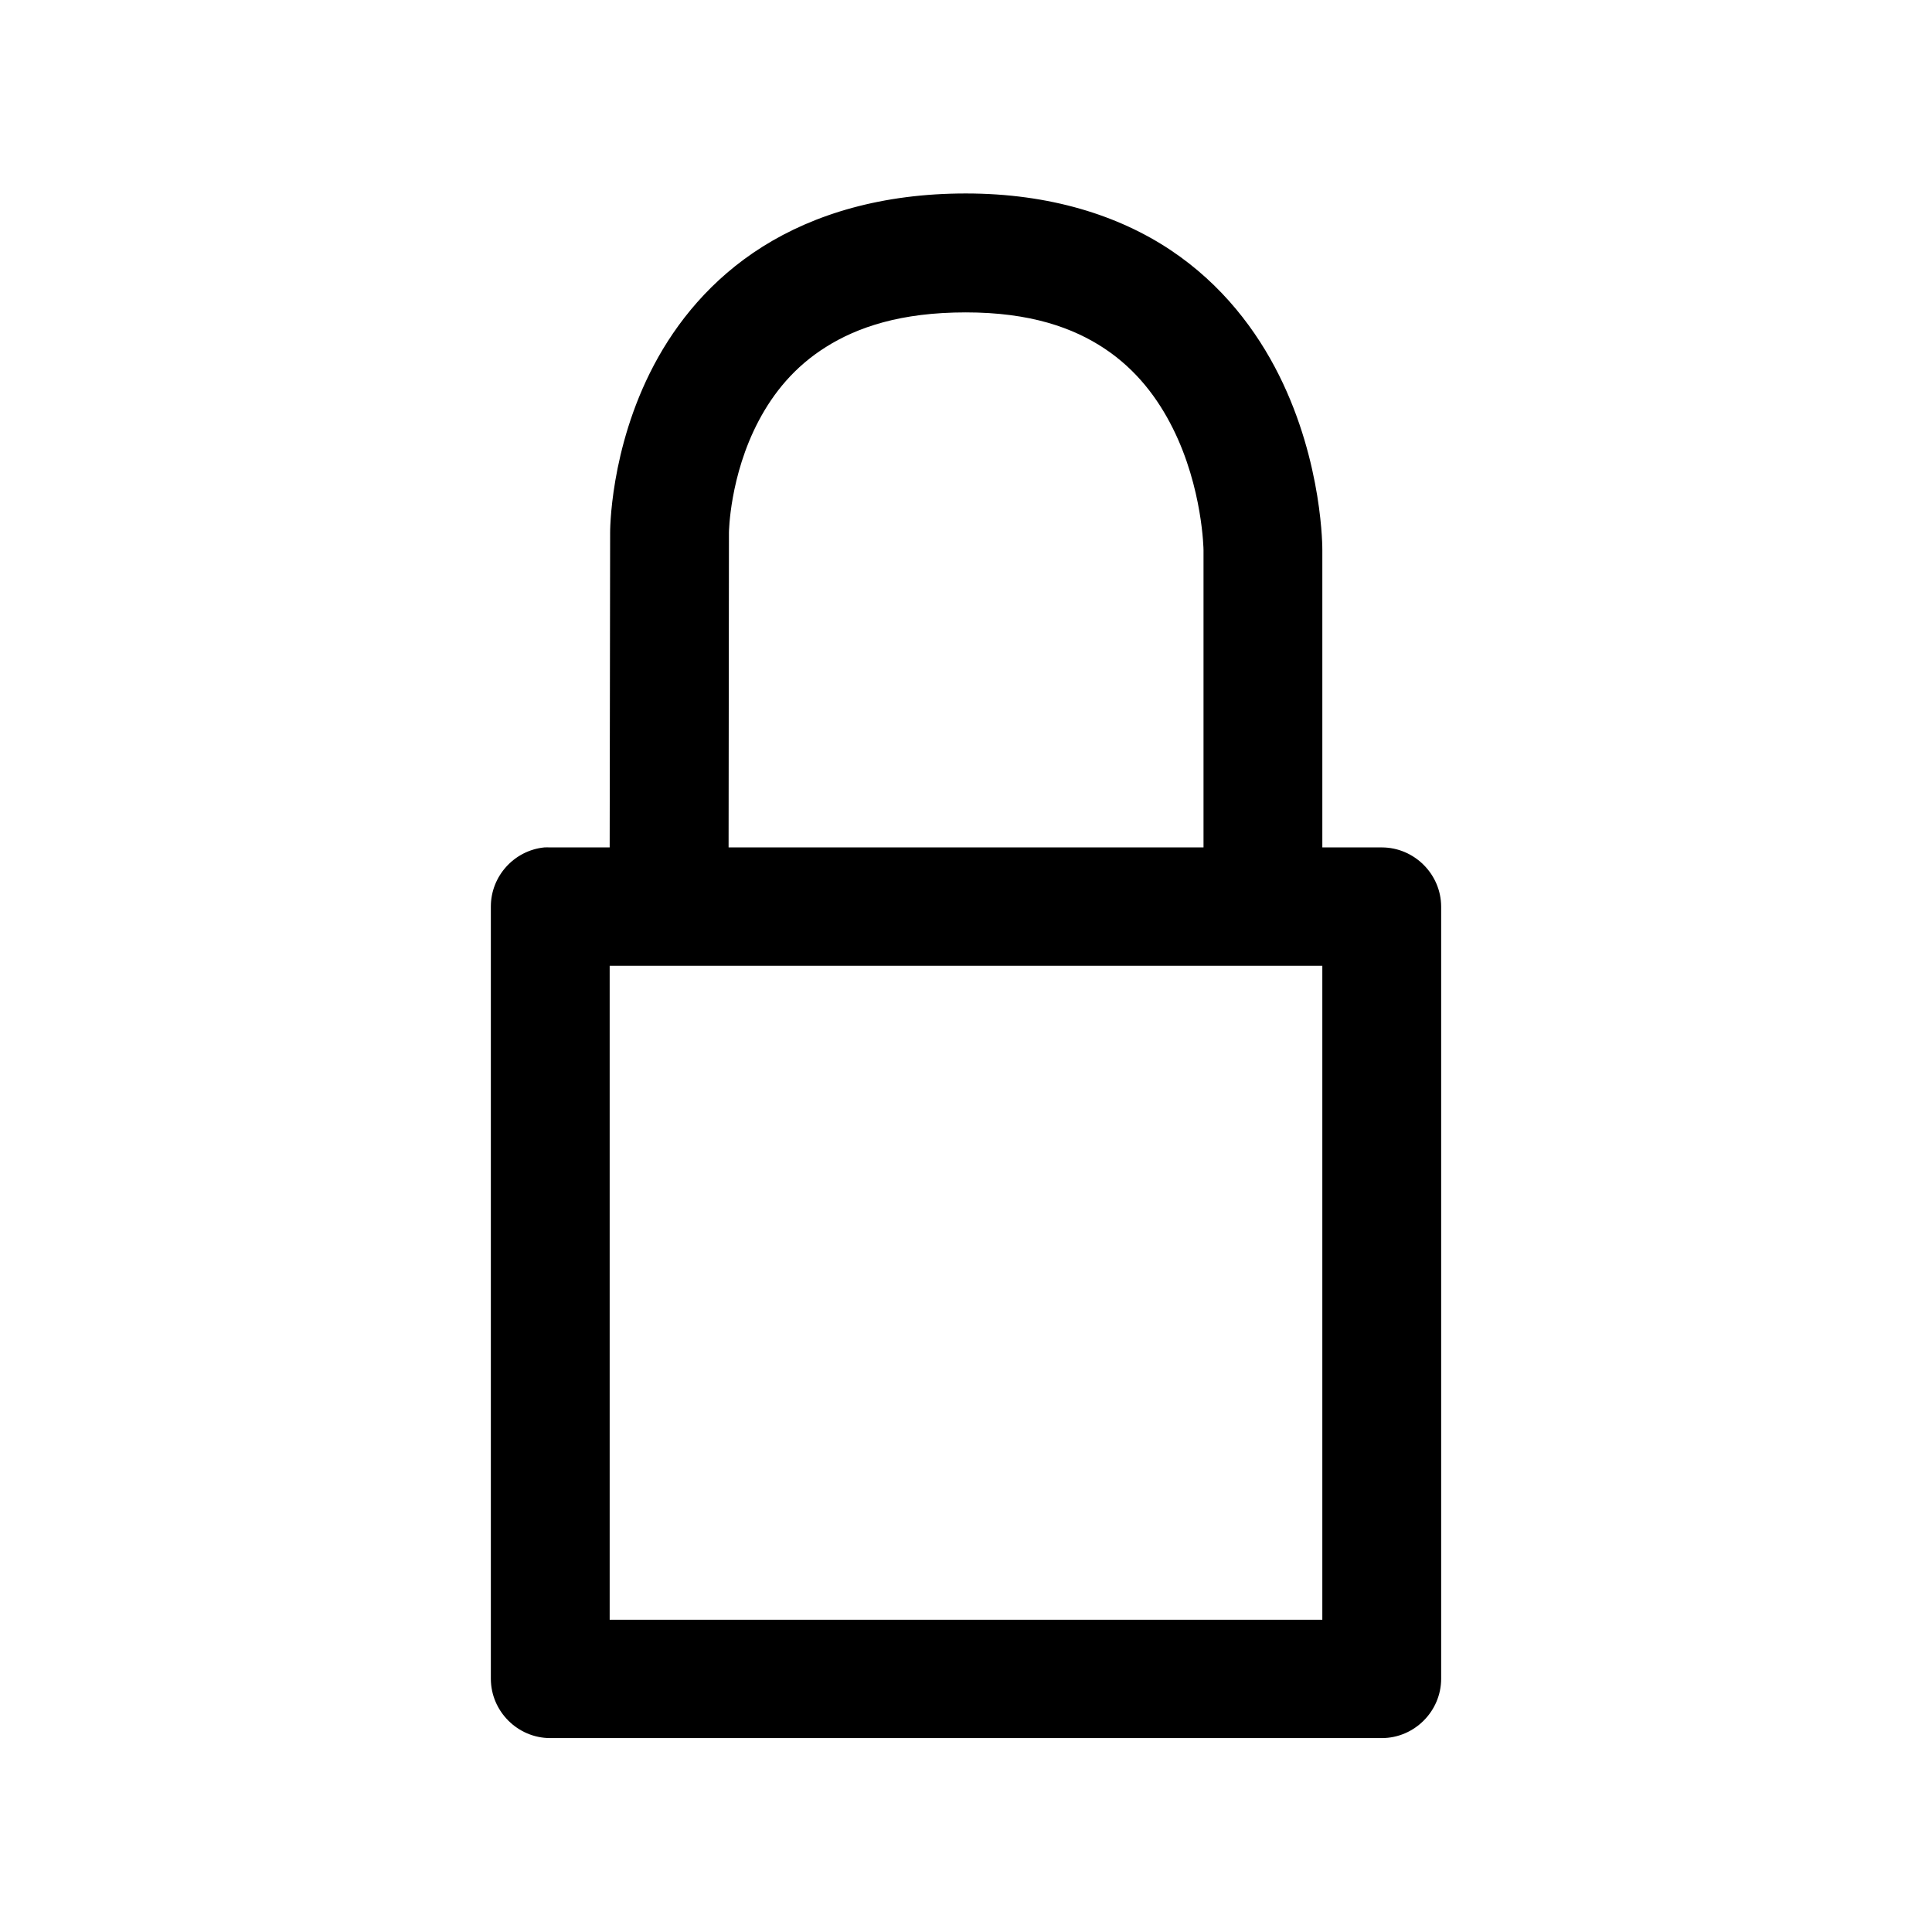 <?xml version="1.0" encoding="UTF-8"?>
<!-- The Best Svg Icon site in the world: iconSvg.co, Visit us! https://iconsvg.co -->
<svg fill="#000000" width="800px" height="800px" version="1.1" viewBox="144 144 512 512" xmlns="http://www.w3.org/2000/svg">
 <path d="m399.94 195.27c-22.148 0-40.09 5.461-53.816 14.082-13.723 8.625-22.895 20.18-28.809 31.363-11.832 22.371-11.625 44.527-11.625 44.527l-0.121 83.332h-15.809c-0.5-0.023-1.004-0.023-1.504 0-8.016 0.801-14.188 7.633-14.176 15.684v204.67c0.031 8.59 7.09 15.652 15.68 15.684h220.48c8.59-0.031 15.652-7.094 15.68-15.684v-204.67c-0.027-8.59-7.09-15.648-15.68-15.684h-15.809v-78.812s0.219-22.938-11.5-46.371c-5.856-11.715-14.965-23.945-28.719-33.117-13.758-9.168-31.969-15.004-54.273-15.004zm0 31.516c17.055 0 28.457 4.039 36.836 9.629 8.387 5.59 14.039 13.098 18.023 21.059 7.961 15.93 8.145 32.289 8.145 32.289v78.812h-125.86l0.094-83.453s0.145-14.977 7.902-29.641c3.883-7.336 9.422-14.266 17.809-19.531 8.379-5.266 19.84-9.164 37.051-9.164zm-94.371 173.16h188.86v173.3h-188.86z" fill-rule="evenodd"/>
</svg>
